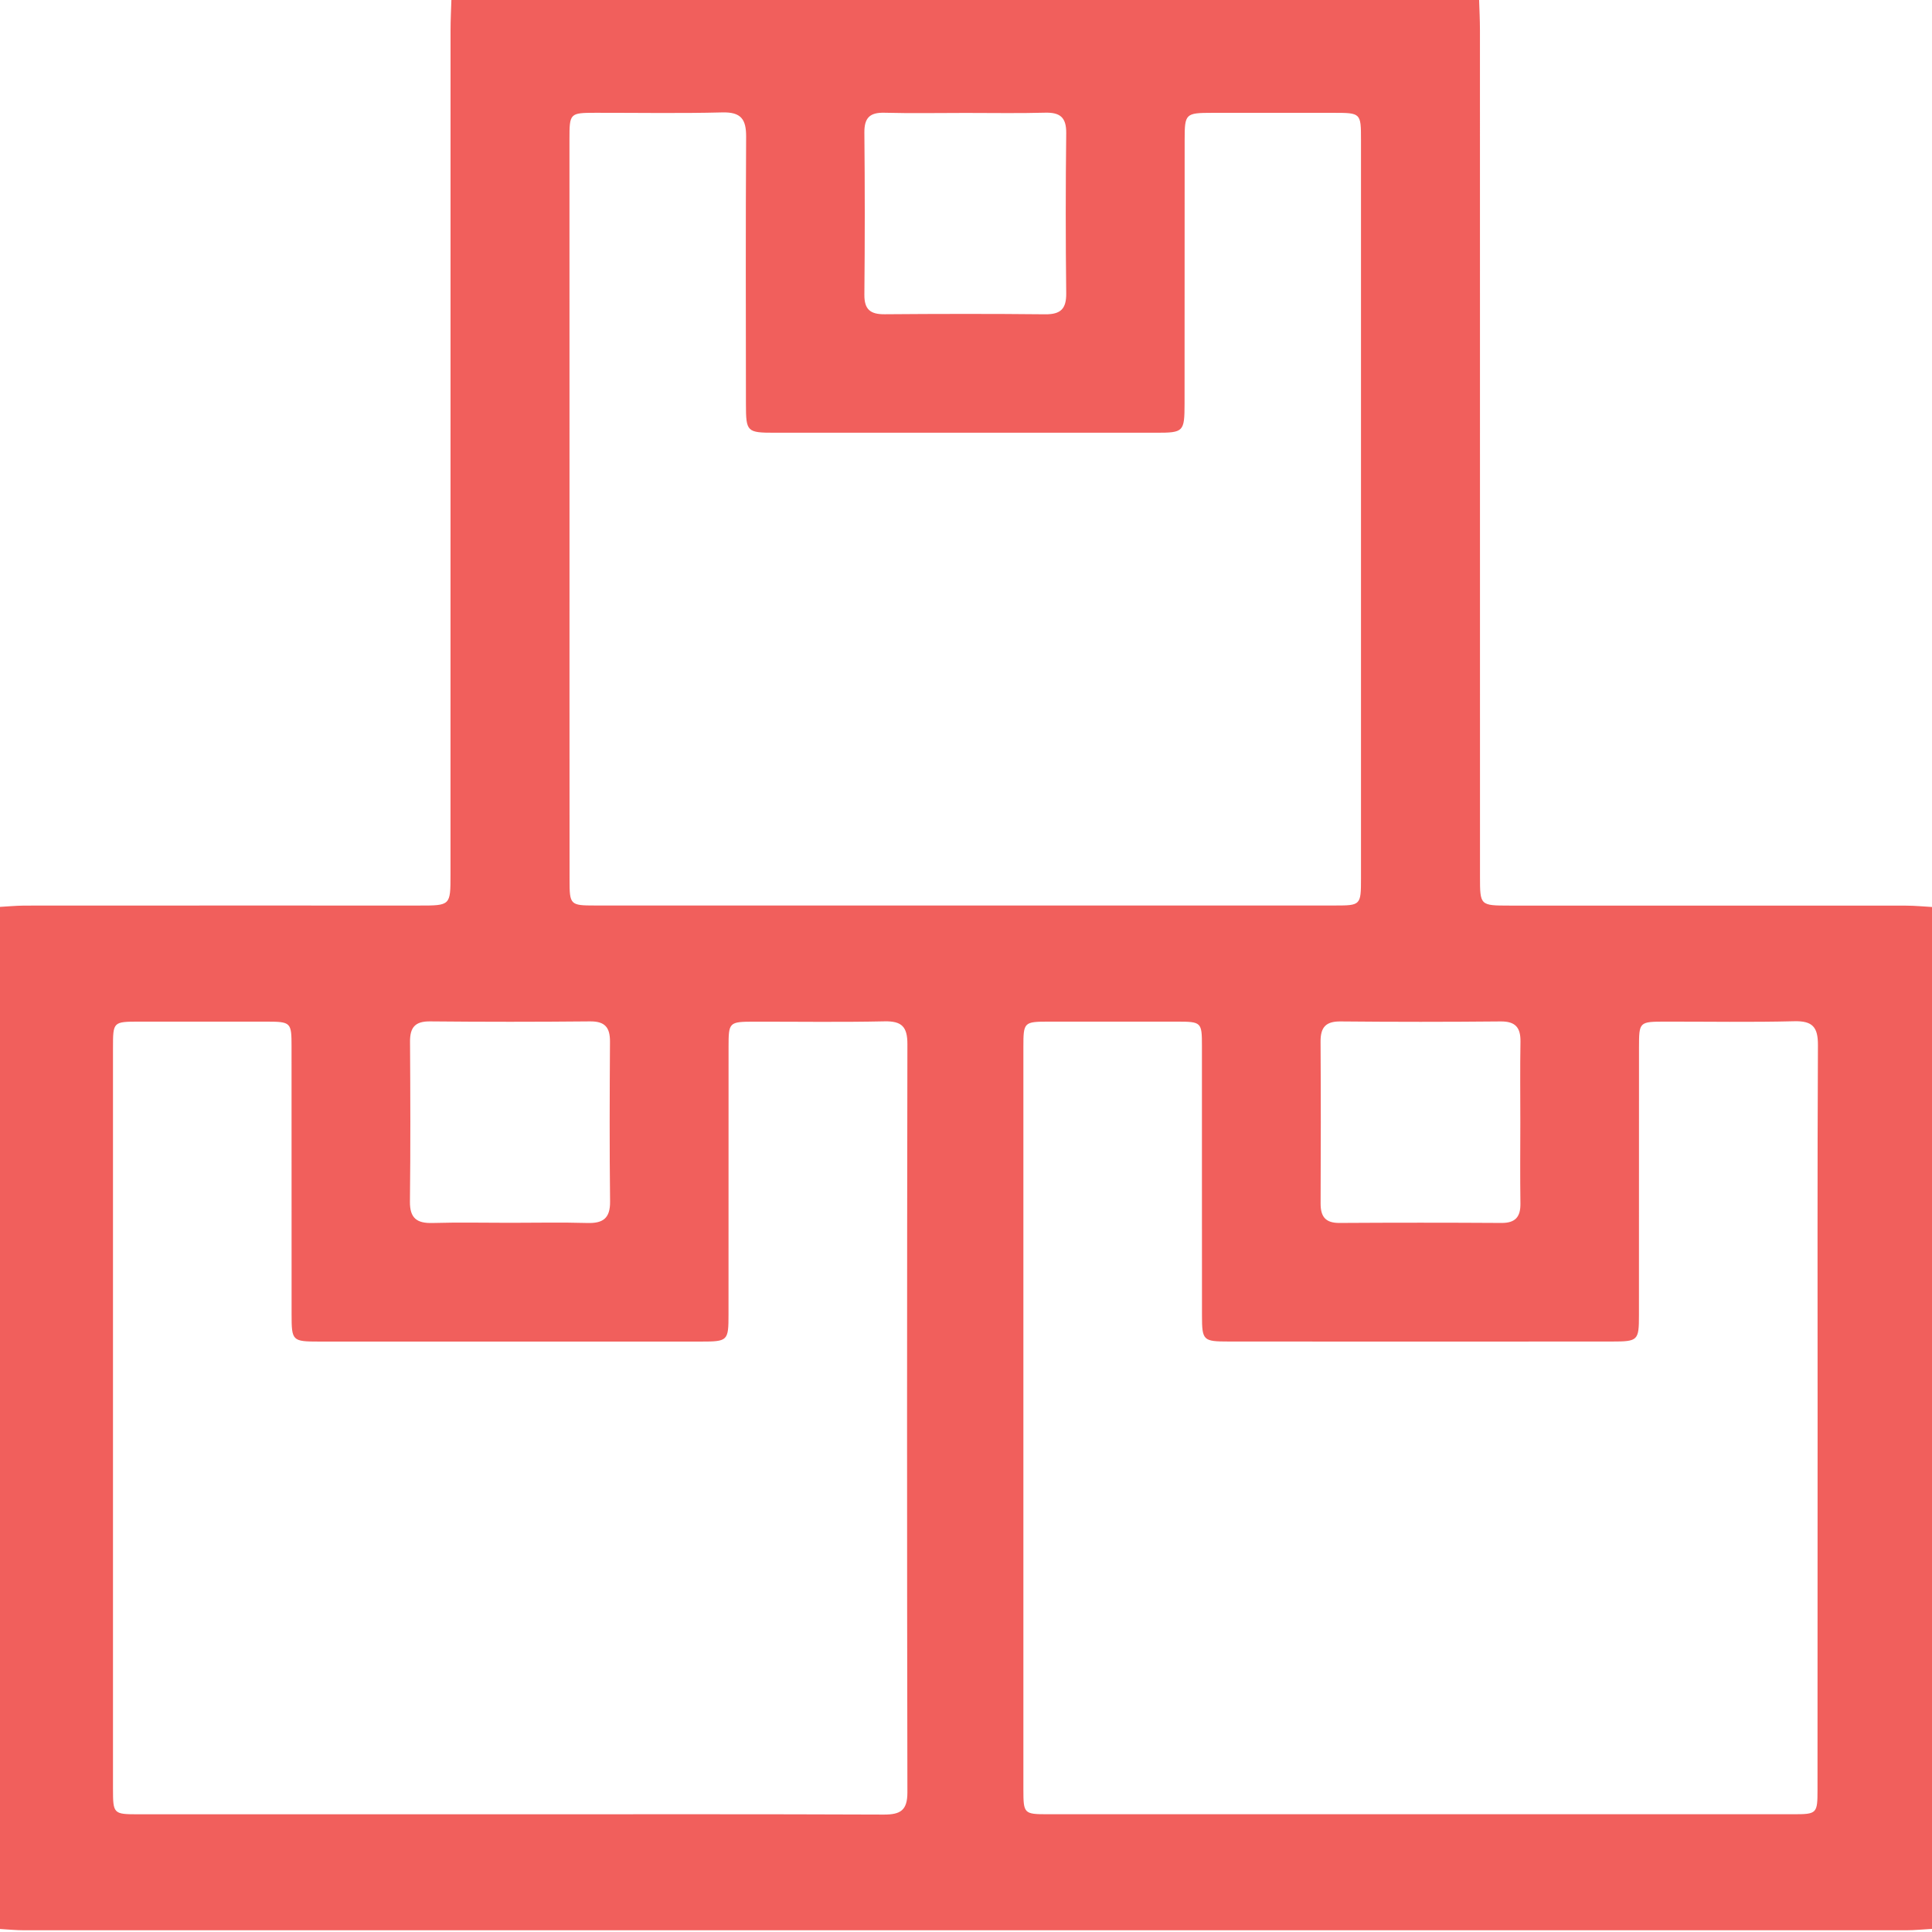 <svg width="512" height="512" viewBox="0 0 512 512" fill="none" xmlns="http://www.w3.org/2000/svg">
<g clip-path="url(#clip0_714_2242)">
<g clip-path="url(#clip1_714_2242)">
<path d="M512.108 240.368C512.108 330.638 512.108 420.896 512.108 511.167C509.78 511.292 507.465 511.542 505.137 511.542C338.913 511.555 172.689 511.555 6.465 511.542C4.137 511.542 1.822 511.304 -0.506 511.167C-0.506 420.896 -0.506 330.638 -0.506 240.368C1.822 240.243 4.137 240.005 6.465 239.992C41.332 239.967 76.198 239.98 111.065 239.98C119.375 239.98 119.388 239.98 119.388 231.808C119.388 157.218 119.388 82.629 119.4 8.04C119.4 5.211 119.55 2.383 119.638 -0.445C210.409 -0.445 301.193 -0.445 391.964 -0.445C392.051 2.383 392.202 5.211 392.202 8.04C392.214 82.792 392.214 157.556 392.214 232.308C392.214 239.98 392.227 239.98 400.036 239.992C435.065 239.992 470.107 239.992 505.137 240.005C507.465 240.005 509.78 240.243 512.108 240.368ZM135.157 480.805C168.184 480.805 201.211 480.743 234.238 480.881C238.655 480.893 240.47 479.754 240.47 474.999C240.345 408.907 240.357 342.815 240.47 276.724C240.483 272.143 239.018 270.566 234.413 270.667C222.912 270.917 211.398 270.742 199.884 270.754C193.213 270.767 193.076 270.879 193.076 277.4C193.063 301.04 193.076 324.681 193.063 348.322C193.063 355.355 192.901 355.531 185.704 355.531C152.014 355.543 118.311 355.543 84.621 355.531C77.437 355.531 77.275 355.355 77.275 348.309C77.262 324.669 77.275 301.028 77.262 277.387C77.262 270.879 77.124 270.754 70.442 270.742C59.266 270.729 48.09 270.729 36.914 270.742C29.968 270.754 29.943 270.767 29.943 277.725C29.943 343.153 29.943 408.582 29.943 474.01C29.943 480.68 30.056 480.805 36.601 480.805C69.44 480.805 102.305 480.805 135.157 480.805ZM481.684 375.367C481.684 342.565 481.609 309.776 481.771 276.974C481.796 272.168 480.332 270.516 475.464 270.642C464.125 270.929 452.774 270.729 441.436 270.742C434.377 270.754 434.365 270.754 434.352 277.625C434.34 301.266 434.352 324.906 434.34 348.547C434.34 355.255 434.077 355.518 427.244 355.518C393.378 355.543 359.525 355.543 325.66 355.518C318.801 355.518 318.551 355.255 318.538 348.572C318.513 324.769 318.538 300.953 318.526 277.149C318.526 270.892 318.363 270.754 311.968 270.742C300.63 270.729 289.278 270.729 277.94 270.742C271.345 270.754 271.207 270.879 271.207 277.45C271.194 343.041 271.194 408.632 271.207 474.235C271.207 480.618 271.37 480.793 277.589 480.793C343.481 480.805 409.372 480.805 475.251 480.793C481.509 480.793 481.659 480.63 481.659 474.26C481.684 441.296 481.684 408.331 481.684 375.367ZM150.925 134.817C150.925 167.606 150.913 200.407 150.938 233.197C150.938 239.792 151.126 239.967 157.658 239.967C223.037 239.98 288.427 239.98 353.806 239.967C360.576 239.967 360.676 239.867 360.676 232.846C360.689 209.206 360.676 185.565 360.676 161.924C360.676 120.312 360.676 78.687 360.676 37.075C360.676 29.928 360.639 29.904 353.355 29.904C342.68 29.891 332.005 29.891 321.329 29.904C314.146 29.916 313.945 30.079 313.945 37.087C313.92 60.39 313.945 83.693 313.92 107.008C313.908 114.43 313.658 114.68 306.424 114.68C272.734 114.692 239.043 114.692 205.34 114.68C197.944 114.68 197.694 114.442 197.681 107.158C197.656 83.518 197.594 59.877 197.731 36.236C197.756 31.593 196.38 29.666 191.424 29.791C180.26 30.079 169.072 29.878 157.896 29.891C151 29.904 150.913 29.966 150.913 36.899C150.913 69.563 150.925 102.19 150.925 134.817ZM255.876 29.928C248.705 29.928 241.534 30.066 234.363 29.878C230.471 29.778 229.031 31.268 229.069 35.147C229.207 49.464 229.207 63.782 229.069 78.086C229.031 82.066 230.708 83.317 234.475 83.28C248.655 83.167 262.834 83.142 277.001 83.292C281.106 83.33 282.608 81.828 282.558 77.723C282.395 63.581 282.395 49.427 282.558 35.285C282.608 31.055 280.893 29.753 276.889 29.866C269.88 30.066 262.872 29.916 255.876 29.928ZM135.157 324.055C141.977 324.055 148.81 323.905 155.631 324.105C159.799 324.231 161.726 322.866 161.676 318.424C161.513 304.307 161.563 290.177 161.651 276.048C161.676 272.306 160.337 270.642 156.382 270.679C142.227 270.817 128.073 270.817 113.931 270.679C109.976 270.642 108.637 272.319 108.662 276.048C108.75 290.177 108.8 304.294 108.637 318.424C108.587 322.866 110.502 324.231 114.682 324.105C121.503 323.905 128.336 324.055 135.157 324.055ZM402.902 297.511C402.902 290.365 402.814 283.219 402.94 276.073C403.002 272.344 401.638 270.654 397.683 270.692C383.529 270.829 369.374 270.829 355.232 270.692C351.29 270.654 349.939 272.306 349.964 276.06C350.051 290.353 350.039 304.645 349.976 318.937C349.964 322.441 351.278 324.118 354.97 324.093C369.287 324.005 383.604 324.005 397.921 324.093C401.6 324.118 402.977 322.466 402.927 318.949C402.827 311.803 402.889 304.657 402.902 297.511Z" fill="#F15F5C"/>
</g>
</g>
<defs>
<clipPath id="clip0_714_2242">
<rect width="512" height="512" fill="white"/>
</clipPath>
<clipPath id="clip1_714_2242">
<rect width="512.614" height="512" fill="white" transform="translate(-0.508 -0.445)"/>
</clipPath>
</defs>
</svg>
